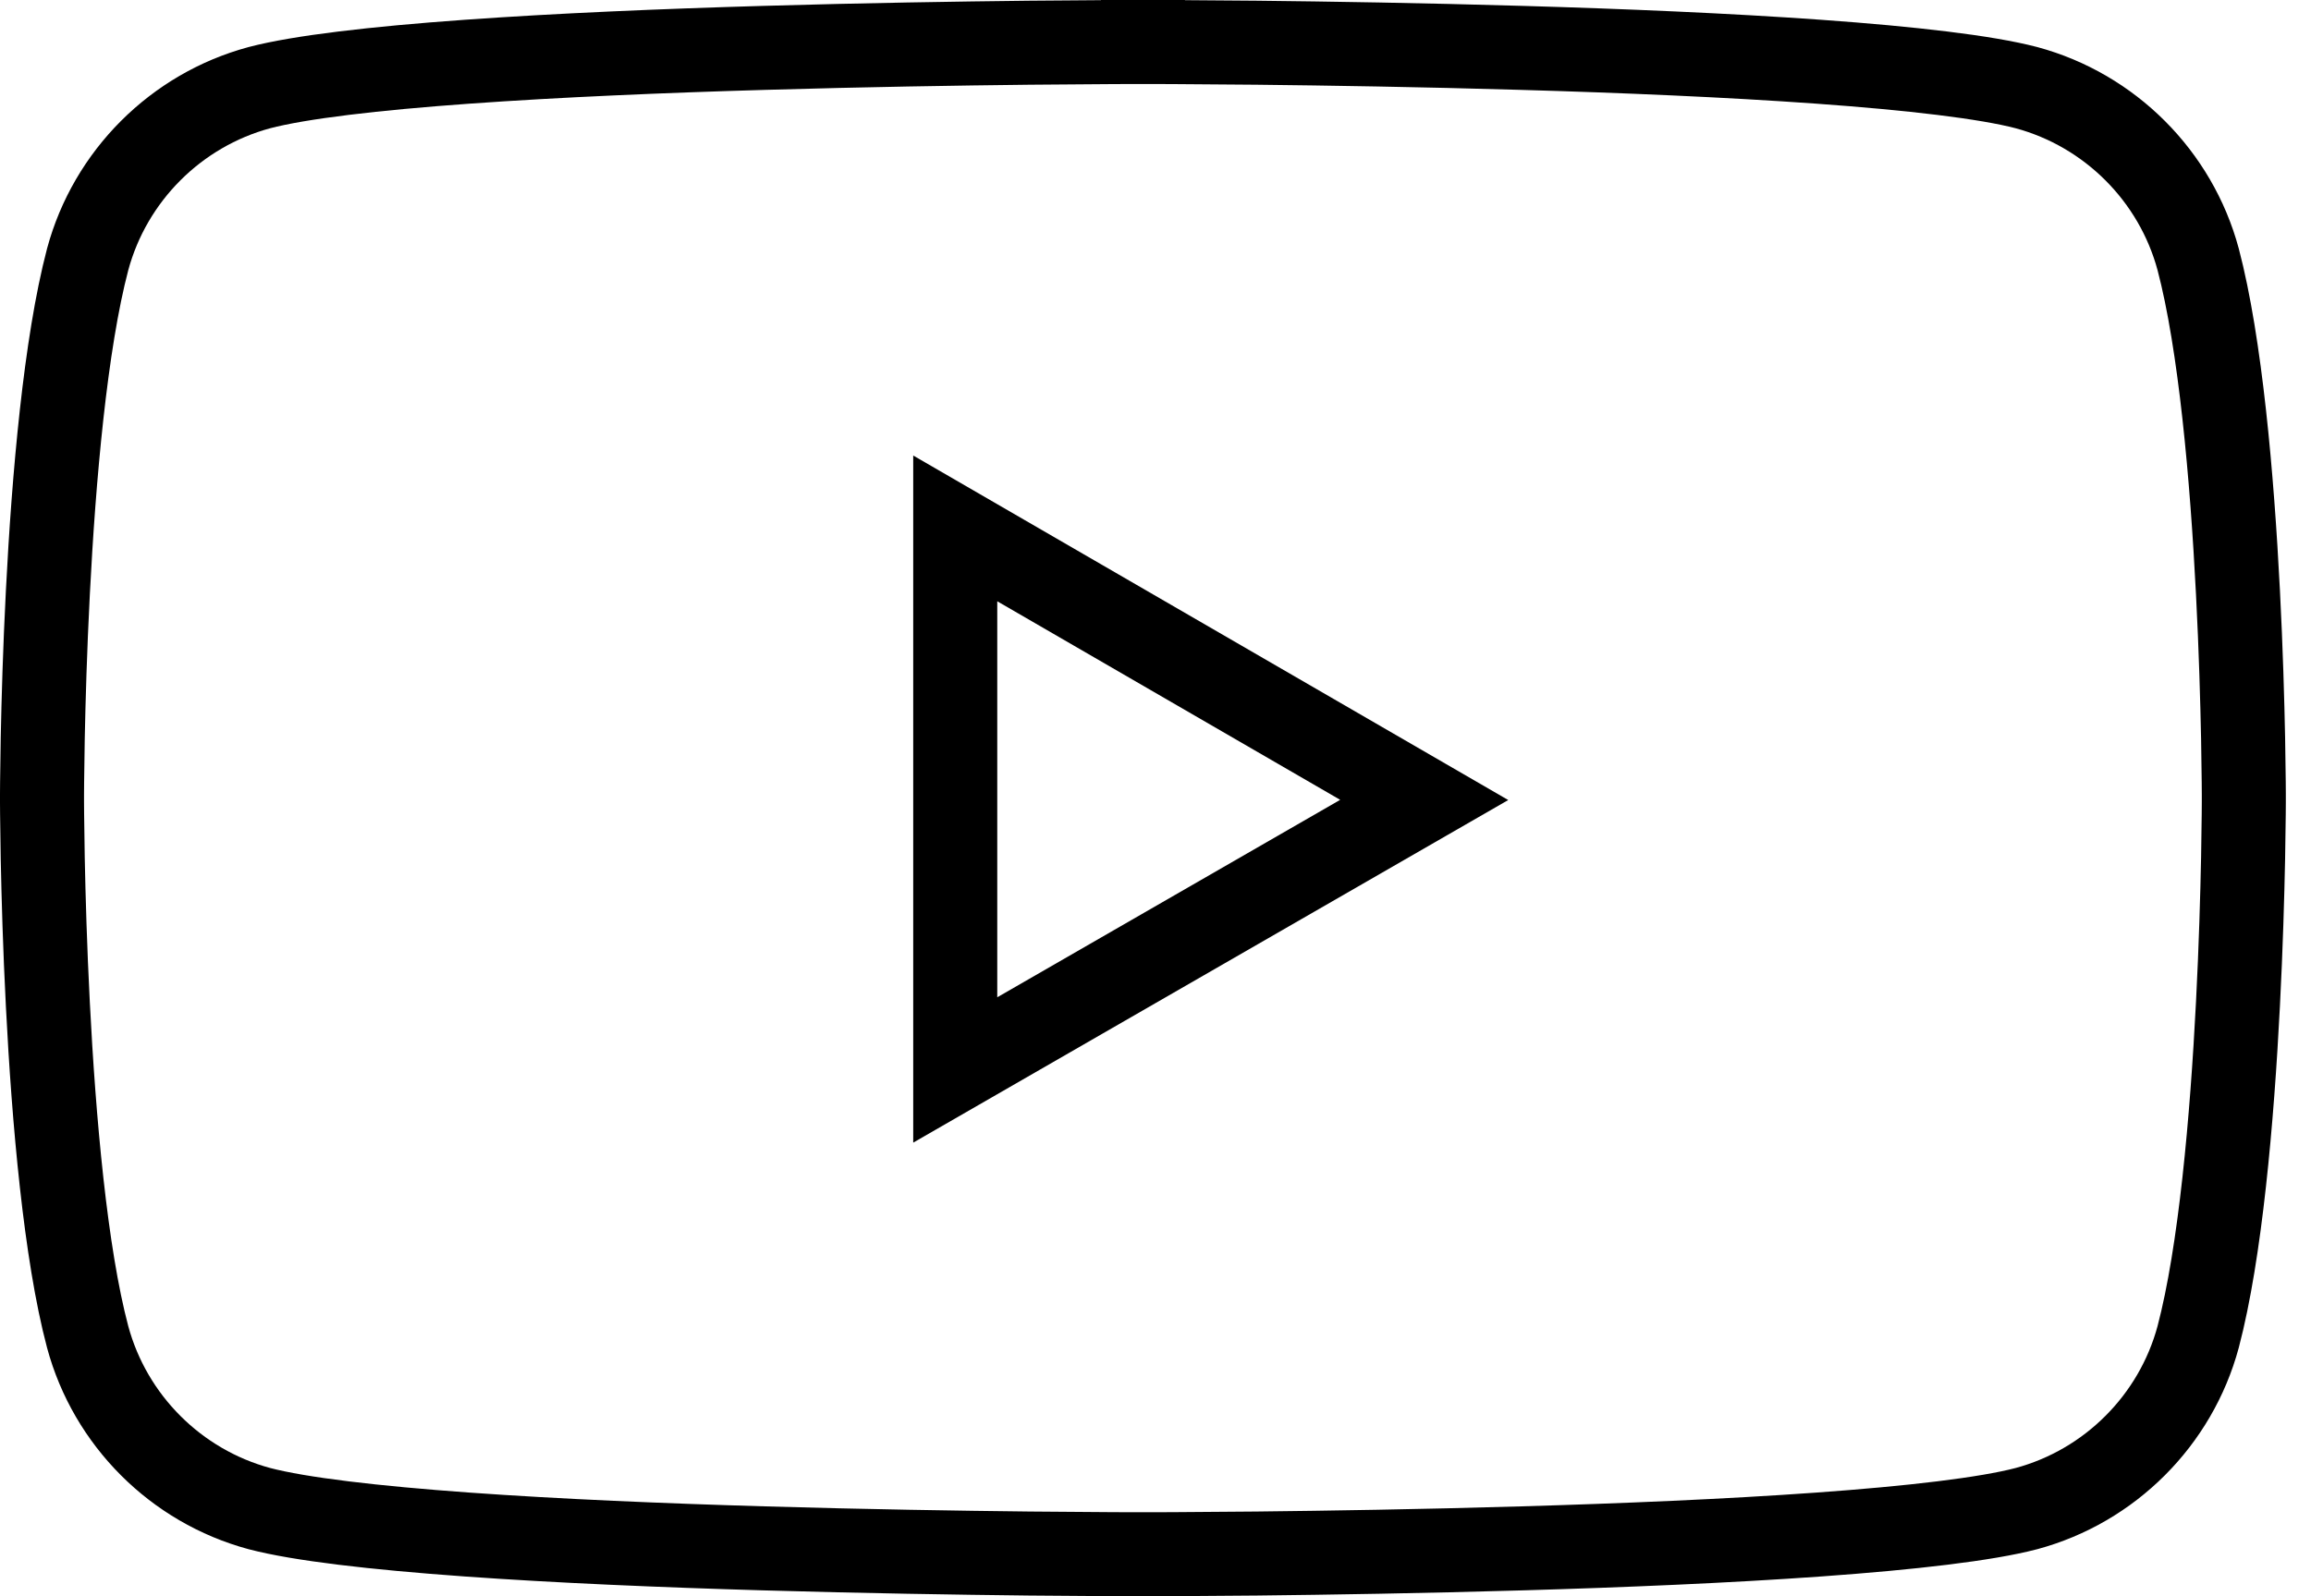 <svg width="55" height="38" viewBox="0 0 55 38" fill="none" xmlns="http://www.w3.org/2000/svg">
<path d="M53.401 19V19V19V19.001L53.401 19.005L53.401 19.023L53.401 19.096C53.4 19.16 53.4 19.256 53.399 19.379C53.397 19.625 53.392 19.983 53.384 20.426C53.366 21.313 53.332 22.538 53.262 23.895C53.122 26.636 52.845 29.811 52.314 31.828C51.779 33.812 50.212 35.378 48.229 35.913C47.266 36.166 45.493 36.372 43.292 36.53C41.117 36.686 38.606 36.791 36.218 36.86C33.831 36.93 31.576 36.965 29.917 36.983C29.088 36.991 28.408 36.996 27.936 36.998C27.7 36.999 27.516 36.999 27.391 37L27.248 37L27.212 37L27.203 37H27.201H27.201C27.201 37 27.201 37 27.201 38C27.201 37 27.2 37 27.2 37H27.2H27.198L27.189 37L27.153 37L27.01 37C26.885 36.999 26.701 36.999 26.465 36.998C25.993 36.996 25.313 36.991 24.484 36.983C22.825 36.965 20.57 36.93 18.183 36.86C15.795 36.791 13.284 36.686 11.108 36.53C8.908 36.372 7.135 36.166 6.172 35.913C4.188 35.378 2.621 33.811 2.086 31.826C1.557 29.834 1.279 26.66 1.139 23.912C1.069 22.553 1.035 21.323 1.017 20.433C1.009 19.988 1.004 19.628 1.002 19.381C1.001 19.257 1.001 19.161 1 19.096L1 19.024L1 19.006L1 19.001L1 19V19V19V19L1 18.999L1 18.995L1 18.977L1 18.904C1.001 18.84 1.001 18.744 1.002 18.621C1.004 18.375 1.009 18.017 1.017 17.574C1.035 16.687 1.069 15.461 1.139 14.105C1.279 11.364 1.556 8.19 2.087 6.172C2.622 4.189 4.188 2.622 6.172 2.087C7.135 1.834 8.908 1.628 11.108 1.47C13.284 1.314 15.795 1.209 18.183 1.14C20.57 1.07 22.825 1.035 24.484 1.017C25.313 1.009 25.993 1.004 26.465 1.002C26.701 1.001 26.885 1.001 27.01 1L27.153 1L27.189 1L27.198 1L27.2 1H27.2C27.2 1 27.201 1 27.201 0C27.201 1 27.201 1 27.201 1H27.201L27.203 1L27.212 1L27.248 1L27.391 1C27.516 1.001 27.7 1.001 27.936 1.002C28.408 1.004 29.088 1.009 29.917 1.017C31.576 1.035 33.831 1.07 36.218 1.14C38.606 1.209 41.117 1.314 43.292 1.47C45.493 1.628 47.266 1.834 48.229 2.087C50.212 2.622 51.779 4.188 52.314 6.172C52.845 8.189 53.122 11.364 53.262 14.105C53.332 15.461 53.366 16.687 53.384 17.574C53.392 18.017 53.397 18.375 53.399 18.621C53.4 18.744 53.4 18.84 53.401 18.904L53.401 18.977L53.401 18.995L53.401 18.999V19V19Z" stroke="black" stroke-width="2"/>
<path d="M22.734 12.579L33.895 19.043L22.734 25.471V12.579Z" stroke="black" stroke-width="2"/>
</svg>
